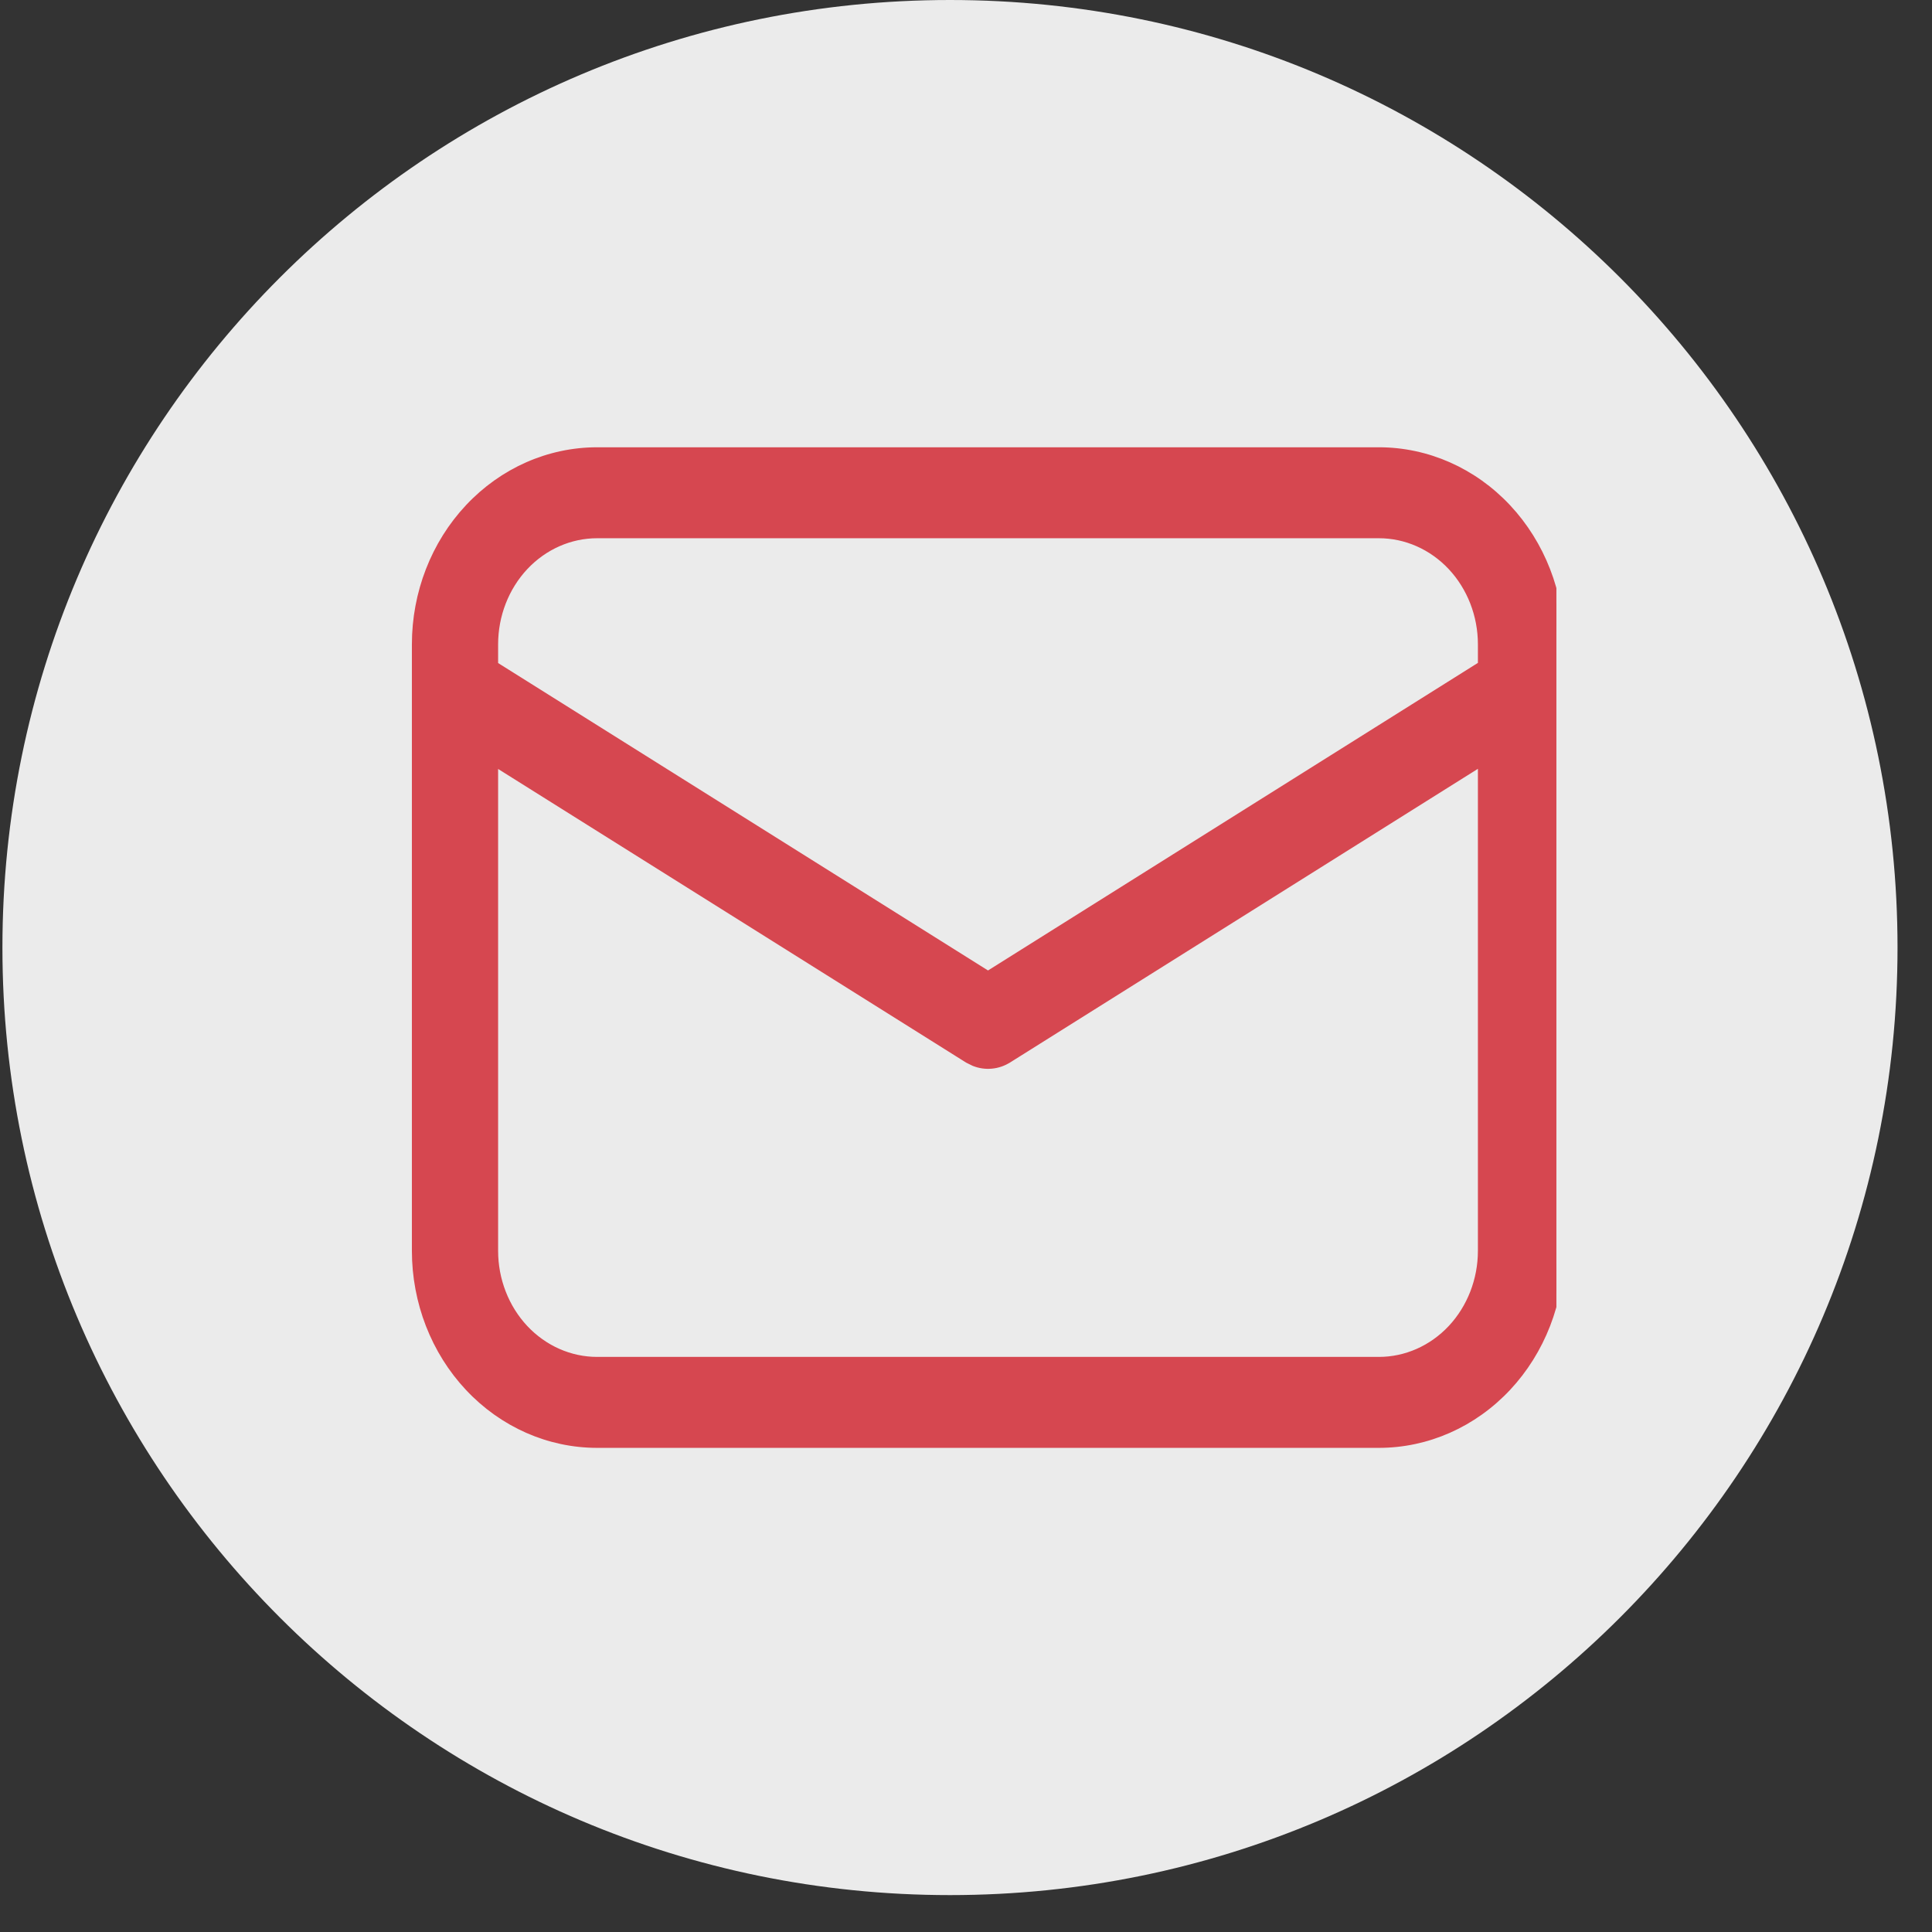 <?xml version="1.0" encoding="UTF-8"?> <svg xmlns="http://www.w3.org/2000/svg" width="51" height="51" viewBox="0 0 51 51" fill="none"><rect x="0" y="0" width="51" height="51" fill="#333333" stroke="none"/> <path d="M50.09 25.013C50.09 38.828 38.891 50.026 25.077 50.026C11.262 50.026 0.064 38.828 0.064 25.013C0.064 11.199 11.262 0 25.077 0C38.891 0 50.09 11.199 50.09 25.013Z" fill="#EBEBEB"></path> <g clip-path="url(#clip0_133_11)"> <path d="M26.61 27.962L26.611 27.962L39.113 20.114V33.018C39.113 33.789 38.825 34.528 38.316 35.072C37.806 35.615 37.116 35.919 36.399 35.919H15.763C15.046 35.919 14.356 35.615 13.846 35.072C13.337 34.528 13.049 33.789 13.049 33.018V20.118L25.551 27.962L25.551 27.962L25.56 27.967L25.714 28.043L25.714 28.043L25.722 28.046C25.866 28.103 26.021 28.125 26.175 28.11C26.329 28.096 26.478 28.045 26.61 27.962ZM39.788 13.404C38.89 12.446 37.671 11.907 36.399 11.907H15.763C14.491 11.907 13.272 12.446 12.374 13.404C11.476 14.361 10.973 15.658 10.973 17.009V33.018C10.973 34.369 11.476 35.666 12.374 36.623C13.272 37.581 14.491 38.12 15.763 38.12H36.399C37.671 38.12 38.89 37.581 39.788 36.623C40.685 35.666 41.189 34.369 41.189 33.018V17.009C41.189 15.658 40.685 14.361 39.788 13.404ZM15.763 14.108H36.399C37.116 14.108 37.806 14.412 38.316 14.955C38.825 15.499 39.113 16.238 39.113 17.009V17.554L26.081 25.736L13.049 17.558V17.009C13.049 16.238 13.337 15.499 13.846 14.955C14.356 14.412 15.046 14.108 15.763 14.108Z" fill="#D64750" stroke="#D64750" stroke-width="0.2"></path> </g> <defs> <clipPath id="clip0_133_11"> <rect width="32.017" height="32.017" fill="white" transform="translate(9.068 9.005)"></rect> </clipPath> </defs> </svg> 